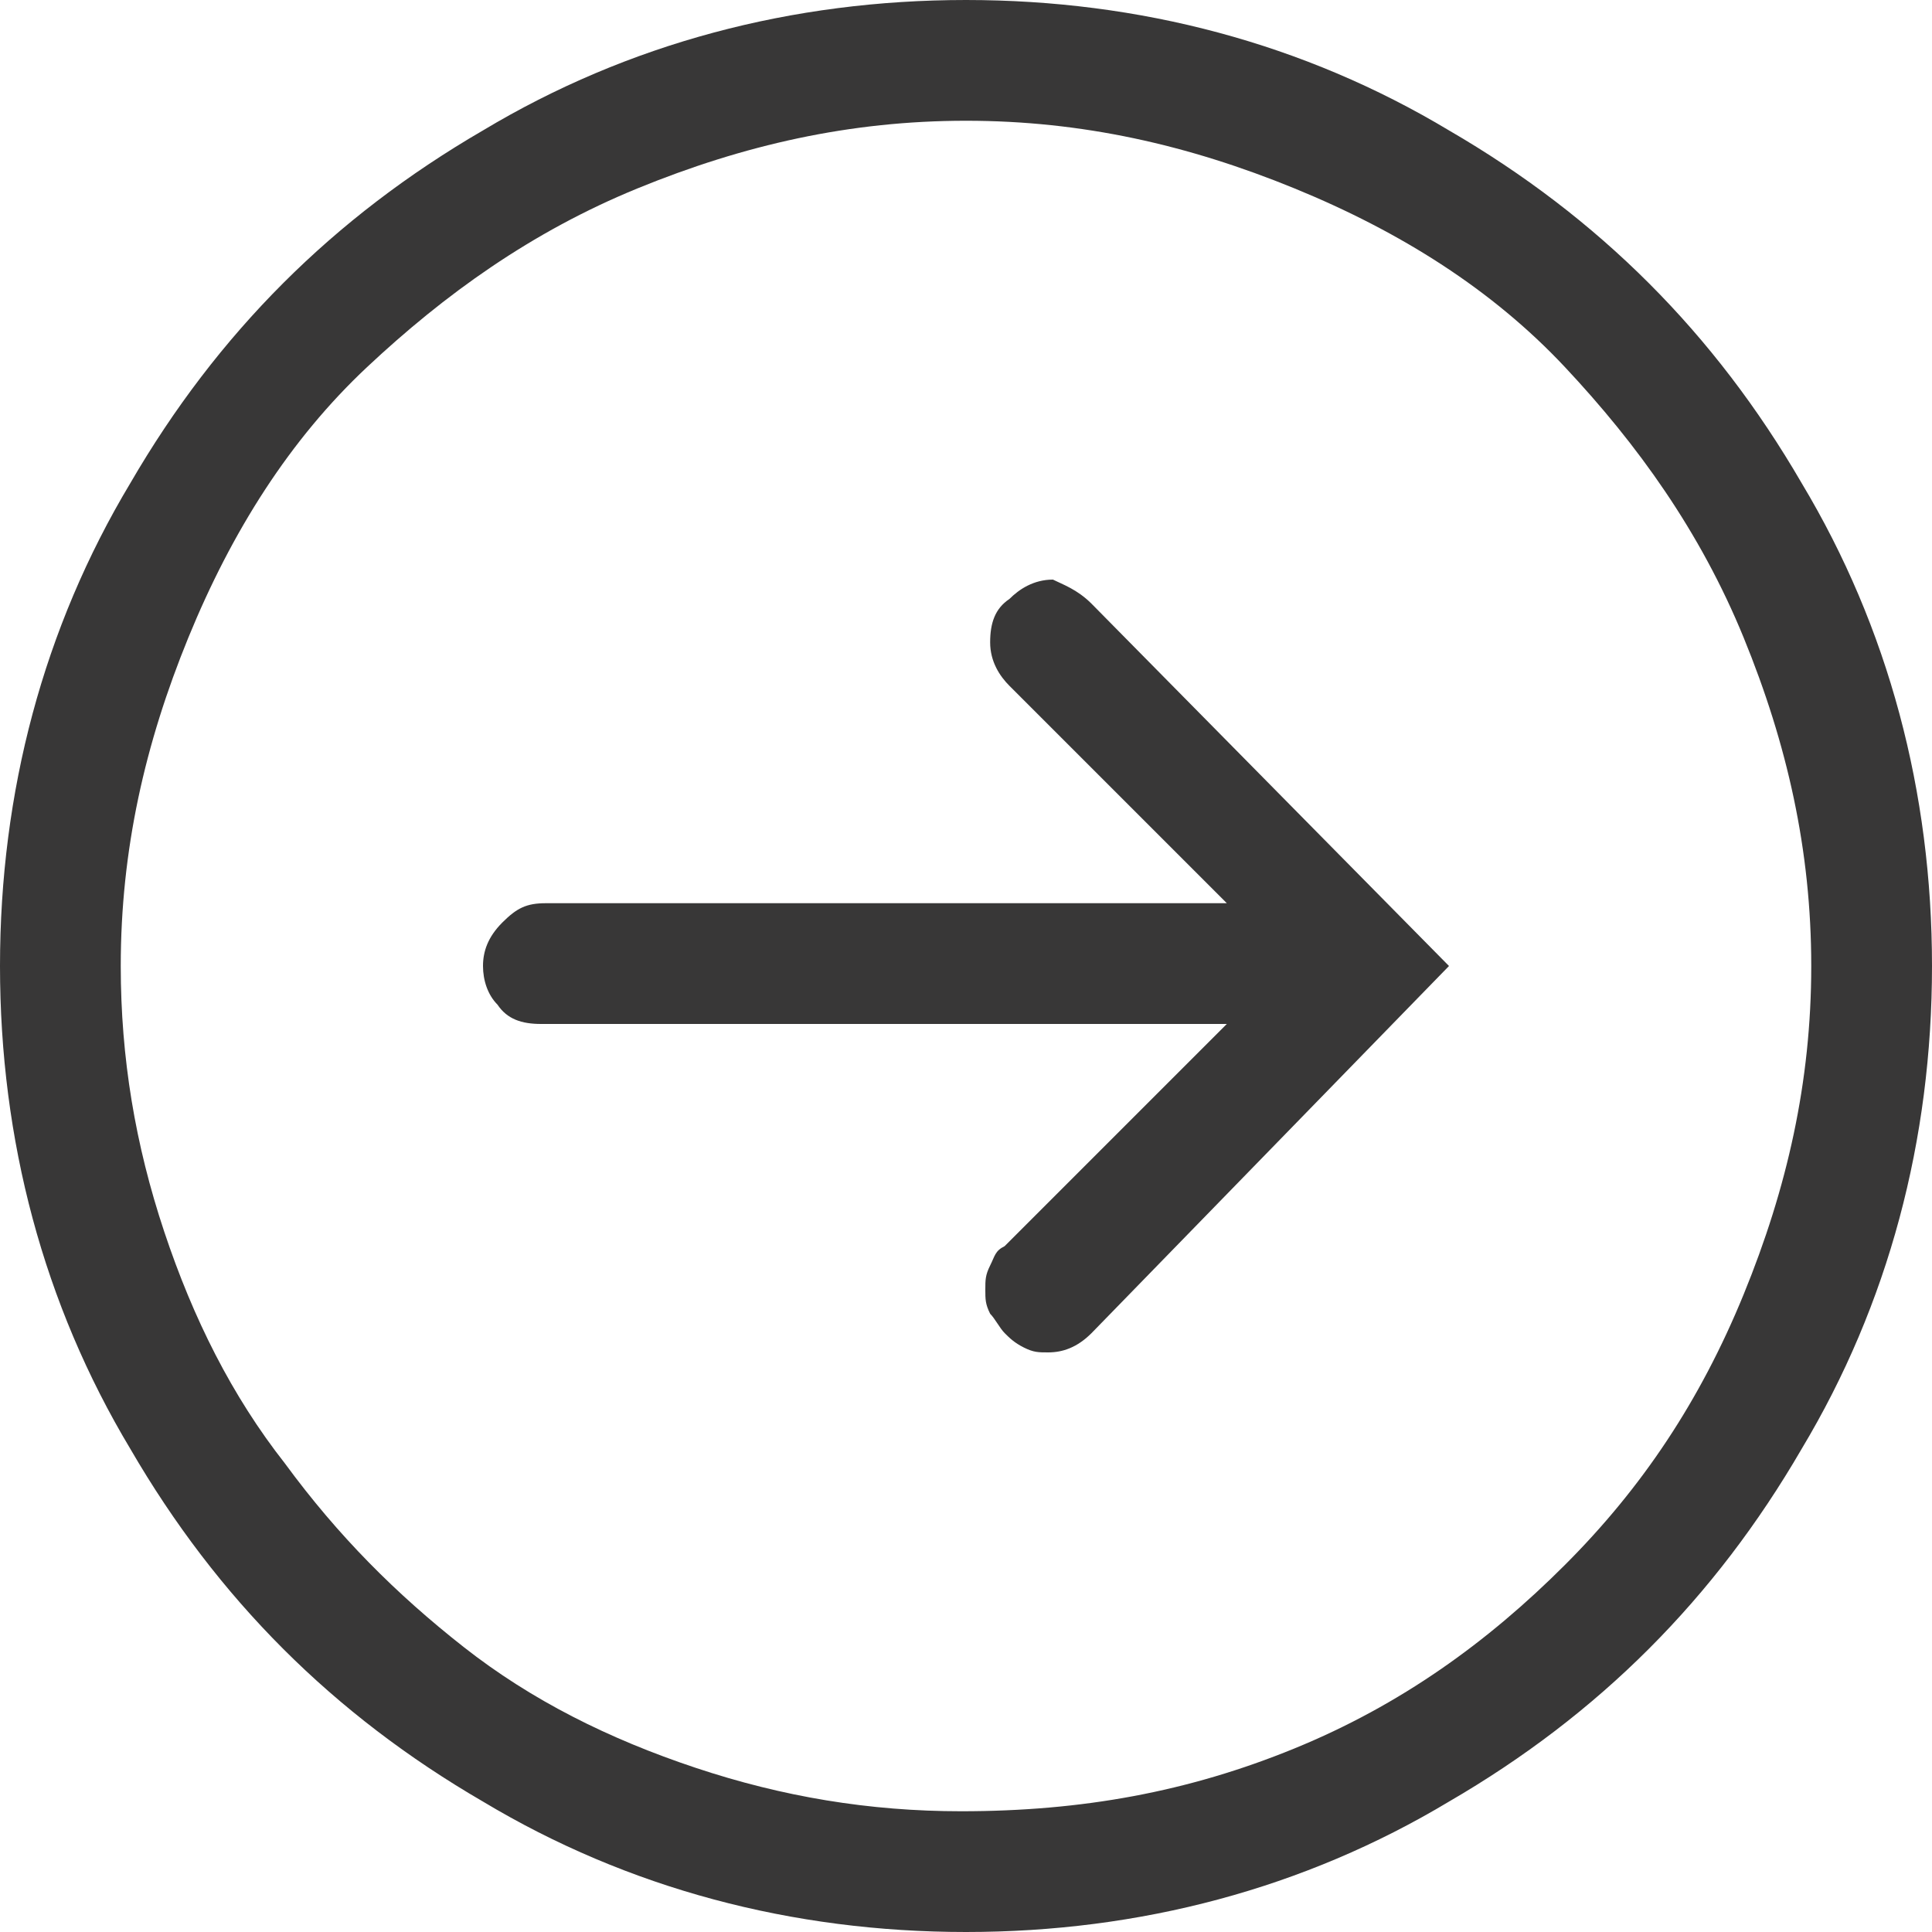 <?xml version="1.0" encoding="UTF-8"?> <svg xmlns="http://www.w3.org/2000/svg" xmlns:xlink="http://www.w3.org/1999/xlink" version="1.1" id="Calque_1" x="0px" y="0px" viewBox="0 0 40 40" style="enable-background:new 0 0 40 40;" xml:space="preserve"> <style type="text/css"> .st0{fill:#383737;} </style> <g> <path class="st0" d="M37.3,10C39.1,13,40,16.4,40,20c0,3.6-0.9,7-2.7,10c-1.8,3.1-4.2,5.5-7.3,7.3C27,39.1,23.6,40,20,40 c-3.6,0-7-0.9-10-2.7c-3.1-1.8-5.5-4.2-7.3-7.3C0.9,27,0,23.6,0,20c0-3.6,0.9-7,2.7-10C4.5,6.9,6.9,4.5,10,2.7C13,0.9,16.4,0,20,0 c3.6,0,7,0.9,10,2.7C33.1,4.5,35.5,6.9,37.3,10z M26.8,36.2c2.2-0.9,4-2.2,5.6-3.8c1.6-1.6,2.8-3.4,3.7-5.6 c0.9-2.2,1.4-4.4,1.4-6.8c0-2.4-0.5-4.6-1.4-6.8c-0.9-2.2-2.2-4-3.7-5.6S29,4.8,26.8,3.9C24.6,3,22.4,2.5,20,2.5 c-2.4,0-4.6,0.5-6.8,1.4c-2.2,0.9-4,2.2-5.6,3.7S4.8,11,3.9,13.2C3,15.4,2.5,17.6,2.5,20c0,1.9,0.3,3.7,0.9,5.5 c0.6,1.8,1.4,3.4,2.5,4.8C7,31.8,8.2,33,9.6,34.1c1.4,1.1,3,1.9,4.8,2.5c1.8,0.6,3.6,0.9,5.5,0.9C22.4,37.5,24.6,37.1,26.8,36.2z M22.6,12.5L30,20l-7.4,7.6C22.3,27.9,22,28,21.7,28c-0.2,0-0.3,0-0.5-0.1c-0.2-0.1-0.3-0.2-0.4-0.3s-0.2-0.3-0.3-0.4 c-0.1-0.2-0.1-0.3-0.1-0.5s0-0.3,0.1-0.5c0.1-0.2,0.1-0.3,0.3-0.4l4.6-4.6H11.2c-0.4,0-0.7-0.1-0.9-0.4C10.1,20.6,10,20.3,10,20 s0.1-0.6,0.4-0.9s0.5-0.4,0.9-0.4h14.1l-4.5-4.5c-0.2-0.2-0.4-0.5-0.4-0.9s0.1-0.7,0.4-0.9c0.2-0.2,0.5-0.4,0.9-0.4 C22,12.1,22.3,12.2,22.6,12.5z"></path> </g> </svg> 